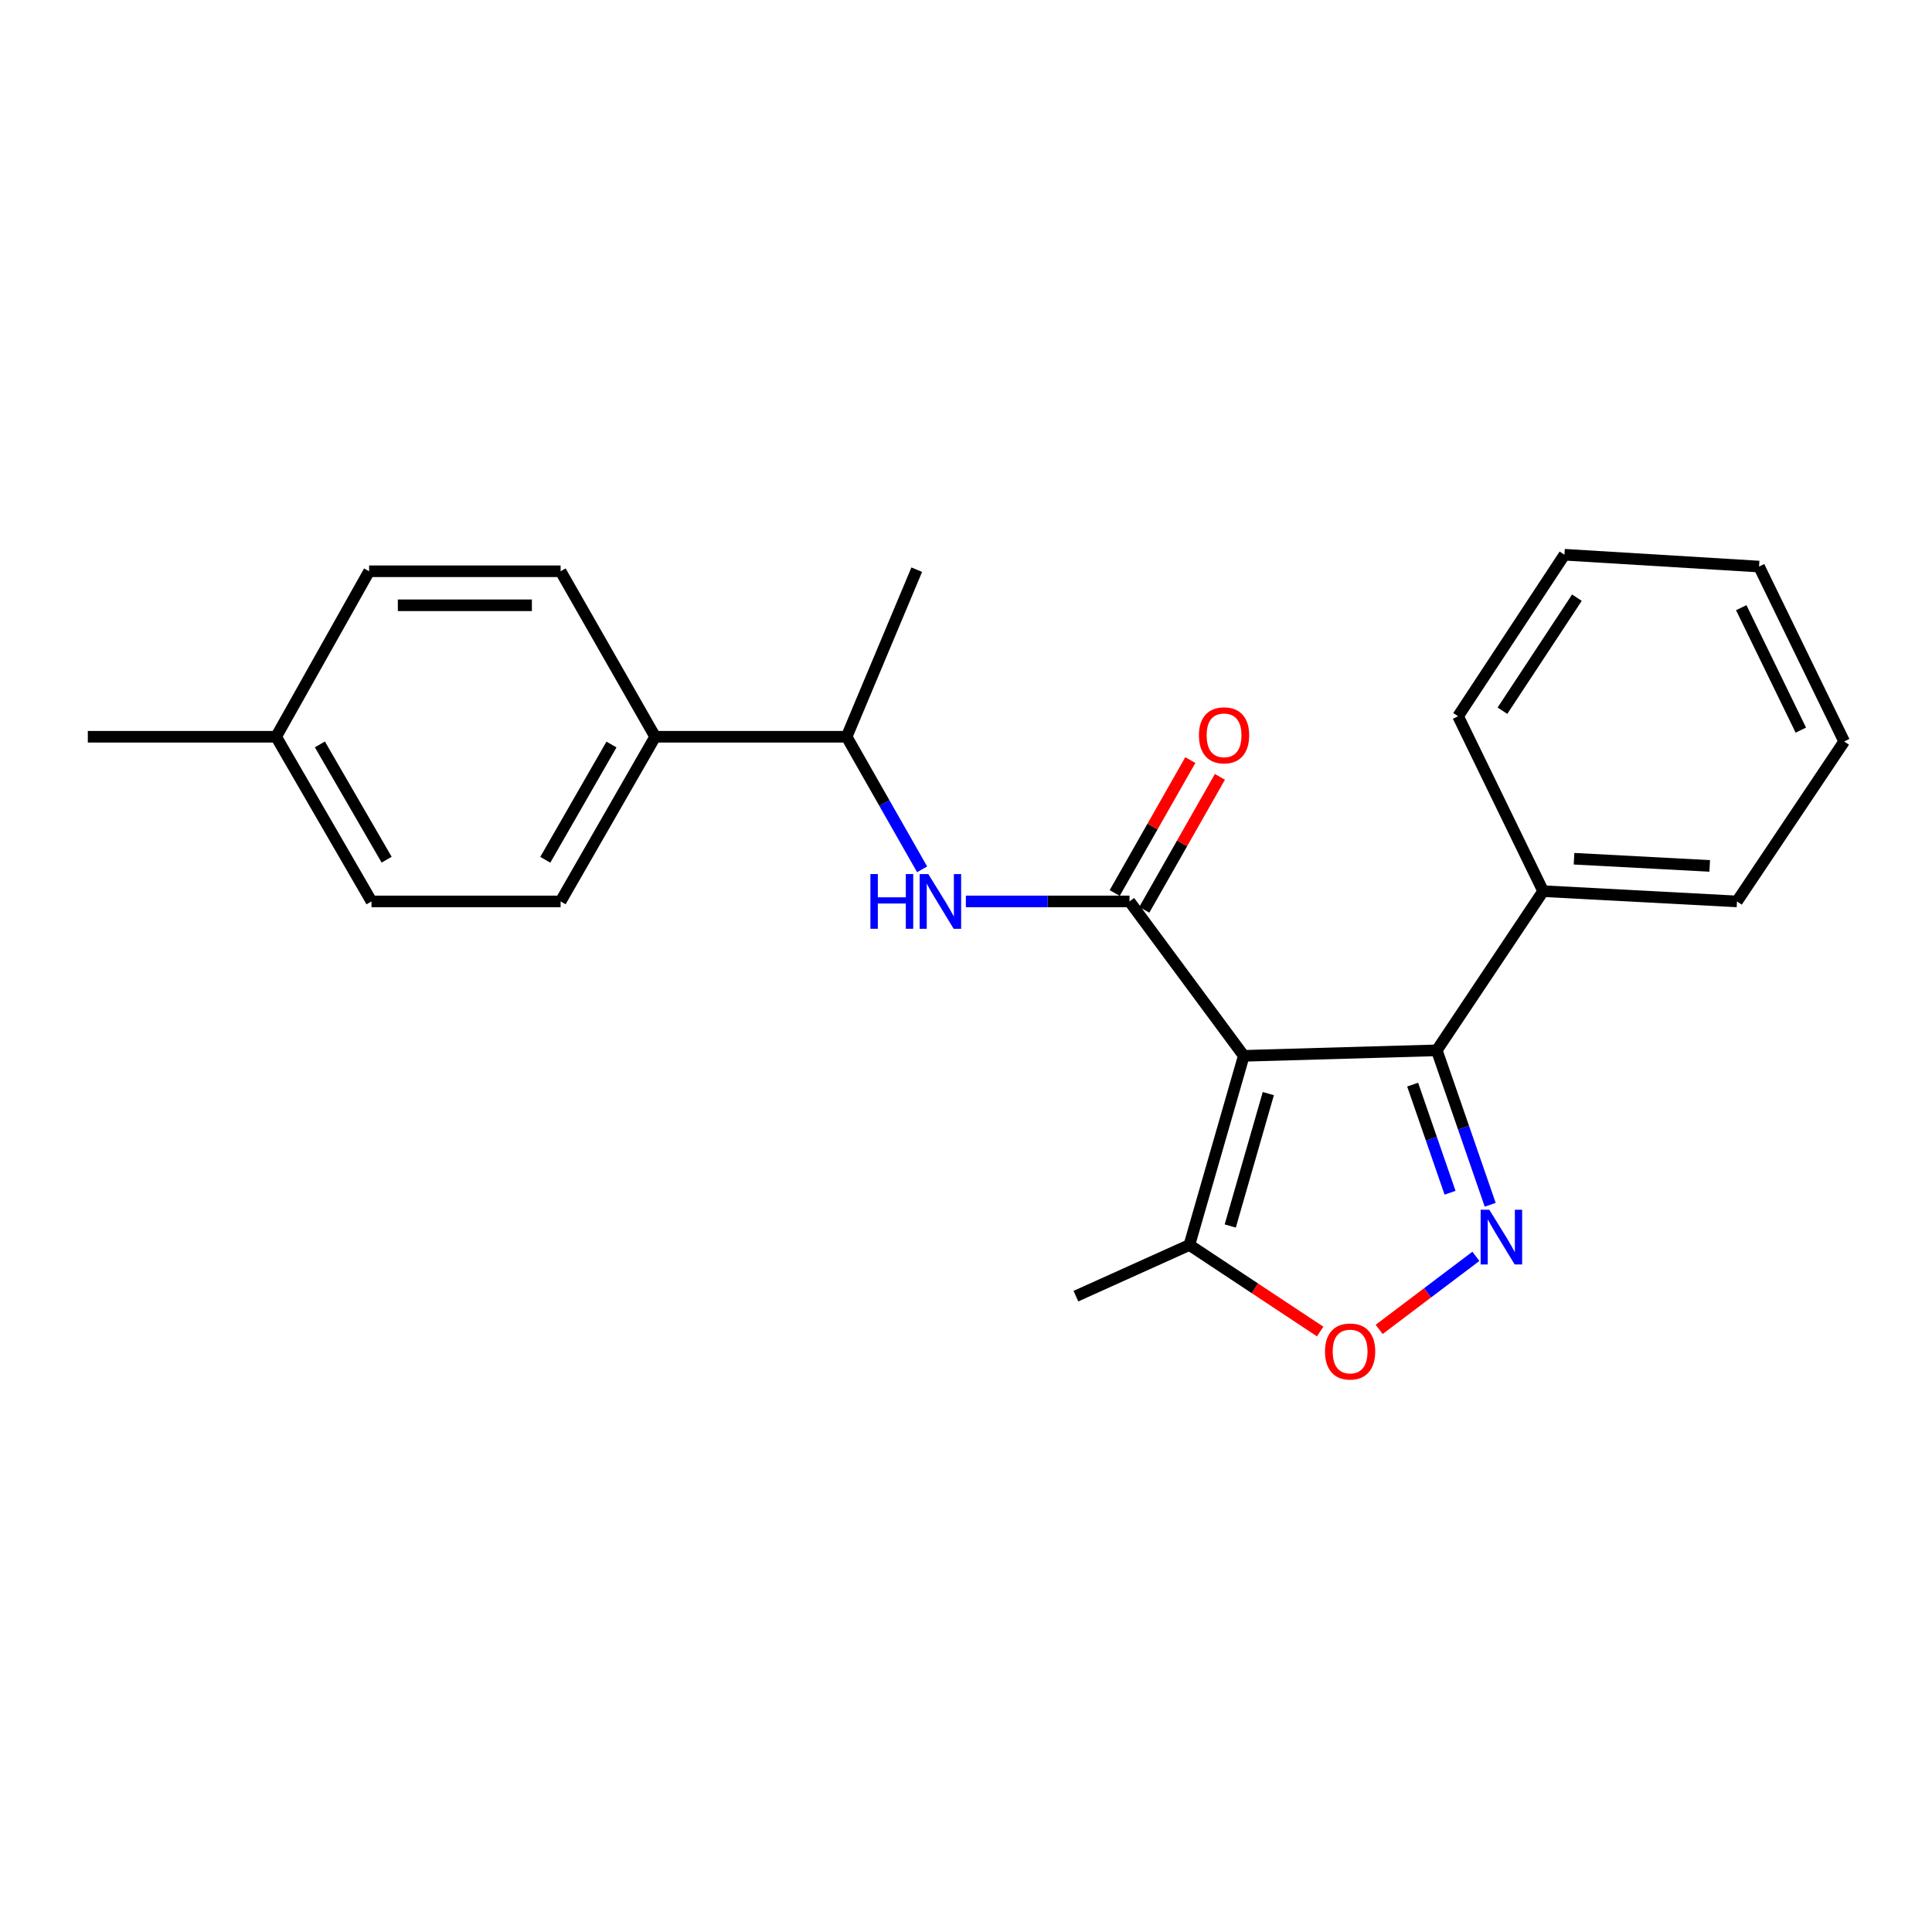 <?xml version='1.0' encoding='iso-8859-1'?>
<svg version='1.1' baseProfile='full'
              xmlns='http://www.w3.org/2000/svg'
                      xmlns:rdkit='http://www.rdkit.org/xml'
                      xmlns:xlink='http://www.w3.org/1999/xlink'
                  xml:space='preserve'
width='1000px' height='1000px' viewBox='0 0 1000 1000'>
<!-- END OF HEADER -->
<rect style='opacity:1.0;fill:#FFFFFF;stroke:none' width='1000' height='1000' x='0' y='0'> </rect>
<path class='bond-0' d='M 643.781,546.497 L 584.627,466.575' style='fill:none;fill-rule:evenodd;stroke:#000000;stroke-width:6px;stroke-linecap:butt;stroke-linejoin:miter;stroke-opacity:1' />
<path class='bond-2' d='M 643.781,546.497 L 743.678,543.65' style='fill:none;fill-rule:evenodd;stroke:#000000;stroke-width:6px;stroke-linecap:butt;stroke-linejoin:miter;stroke-opacity:1' />
<path class='bond-4' d='M 643.781,546.497 L 615.627,644.398' style='fill:none;fill-rule:evenodd;stroke:#000000;stroke-width:6px;stroke-linecap:butt;stroke-linejoin:miter;stroke-opacity:1' />
<path class='bond-4' d='M 656.48,566.049 L 636.772,634.58' style='fill:none;fill-rule:evenodd;stroke:#000000;stroke-width:6px;stroke-linecap:butt;stroke-linejoin:miter;stroke-opacity:1' />
<path class='bond-5' d='M 584.627,466.575 L 542.279,466.575' style='fill:none;fill-rule:evenodd;stroke:#000000;stroke-width:6px;stroke-linecap:butt;stroke-linejoin:miter;stroke-opacity:1' />
<path class='bond-5' d='M 542.279,466.575 L 499.932,466.575' style='fill:none;fill-rule:evenodd;stroke:#0000FF;stroke-width:6px;stroke-linecap:butt;stroke-linejoin:miter;stroke-opacity:1' />
<path class='bond-6' d='M 592.28,470.928 L 611.849,436.518' style='fill:none;fill-rule:evenodd;stroke:#000000;stroke-width:6px;stroke-linecap:butt;stroke-linejoin:miter;stroke-opacity:1' />
<path class='bond-6' d='M 611.849,436.518 L 631.419,402.108' style='fill:none;fill-rule:evenodd;stroke:#FF0000;stroke-width:6px;stroke-linecap:butt;stroke-linejoin:miter;stroke-opacity:1' />
<path class='bond-6' d='M 576.974,462.223 L 596.543,427.813' style='fill:none;fill-rule:evenodd;stroke:#000000;stroke-width:6px;stroke-linecap:butt;stroke-linejoin:miter;stroke-opacity:1' />
<path class='bond-6' d='M 596.543,427.813 L 616.113,393.403' style='fill:none;fill-rule:evenodd;stroke:#FF0000;stroke-width:6px;stroke-linecap:butt;stroke-linejoin:miter;stroke-opacity:1' />
<path class='bond-1' d='M 771.331,623.592 L 757.504,583.621' style='fill:none;fill-rule:evenodd;stroke:#0000FF;stroke-width:6px;stroke-linecap:butt;stroke-linejoin:miter;stroke-opacity:1' />
<path class='bond-1' d='M 757.504,583.621 L 743.678,543.65' style='fill:none;fill-rule:evenodd;stroke:#000000;stroke-width:6px;stroke-linecap:butt;stroke-linejoin:miter;stroke-opacity:1' />
<path class='bond-1' d='M 750.542,617.357 L 740.864,589.378' style='fill:none;fill-rule:evenodd;stroke:#0000FF;stroke-width:6px;stroke-linecap:butt;stroke-linejoin:miter;stroke-opacity:1' />
<path class='bond-1' d='M 740.864,589.378 L 731.185,561.398' style='fill:none;fill-rule:evenodd;stroke:#000000;stroke-width:6px;stroke-linecap:butt;stroke-linejoin:miter;stroke-opacity:1' />
<path class='bond-23' d='M 763.921,650.275 L 738.888,669.184' style='fill:none;fill-rule:evenodd;stroke:#0000FF;stroke-width:6px;stroke-linecap:butt;stroke-linejoin:miter;stroke-opacity:1' />
<path class='bond-23' d='M 738.888,669.184 L 713.856,688.093' style='fill:none;fill-rule:evenodd;stroke:#FF0000;stroke-width:6px;stroke-linecap:butt;stroke-linejoin:miter;stroke-opacity:1' />
<path class='bond-8' d='M 743.678,543.65 L 798.733,461.264' style='fill:none;fill-rule:evenodd;stroke:#000000;stroke-width:6px;stroke-linecap:butt;stroke-linejoin:miter;stroke-opacity:1' />
<path class='bond-3' d='M 683.322,689.199 L 649.475,666.799' style='fill:none;fill-rule:evenodd;stroke:#FF0000;stroke-width:6px;stroke-linecap:butt;stroke-linejoin:miter;stroke-opacity:1' />
<path class='bond-3' d='M 649.475,666.799 L 615.627,644.398' style='fill:none;fill-rule:evenodd;stroke:#000000;stroke-width:6px;stroke-linecap:butt;stroke-linejoin:miter;stroke-opacity:1' />
<path class='bond-15' d='M 615.627,644.398 L 556.884,670.889' style='fill:none;fill-rule:evenodd;stroke:#000000;stroke-width:6px;stroke-linecap:butt;stroke-linejoin:miter;stroke-opacity:1' />
<path class='bond-7' d='M 477.286,449.963 L 457.751,415.653' style='fill:none;fill-rule:evenodd;stroke:#0000FF;stroke-width:6px;stroke-linecap:butt;stroke-linejoin:miter;stroke-opacity:1' />
<path class='bond-7' d='M 457.751,415.653 L 438.215,381.342' style='fill:none;fill-rule:evenodd;stroke:#000000;stroke-width:6px;stroke-linecap:butt;stroke-linejoin:miter;stroke-opacity:1' />
<path class='bond-9' d='M 438.215,381.342 L 339.11,381.342' style='fill:none;fill-rule:evenodd;stroke:#000000;stroke-width:6px;stroke-linecap:butt;stroke-linejoin:miter;stroke-opacity:1' />
<path class='bond-16' d='M 438.215,381.342 L 474.507,294.866' style='fill:none;fill-rule:evenodd;stroke:#000000;stroke-width:6px;stroke-linecap:butt;stroke-linejoin:miter;stroke-opacity:1' />
<path class='bond-17' d='M 798.733,461.264 L 899.06,466.575' style='fill:none;fill-rule:evenodd;stroke:#000000;stroke-width:6px;stroke-linecap:butt;stroke-linejoin:miter;stroke-opacity:1' />
<path class='bond-17' d='M 814.713,444.477 L 884.942,448.195' style='fill:none;fill-rule:evenodd;stroke:#000000;stroke-width:6px;stroke-linecap:butt;stroke-linejoin:miter;stroke-opacity:1' />
<path class='bond-18' d='M 798.733,461.264 L 754.702,370.718' style='fill:none;fill-rule:evenodd;stroke:#000000;stroke-width:6px;stroke-linecap:butt;stroke-linejoin:miter;stroke-opacity:1' />
<path class='bond-10' d='M 339.11,381.342 L 290.169,466.575' style='fill:none;fill-rule:evenodd;stroke:#000000;stroke-width:6px;stroke-linecap:butt;stroke-linejoin:miter;stroke-opacity:1' />
<path class='bond-10' d='M 316.499,385.359 L 282.24,445.022' style='fill:none;fill-rule:evenodd;stroke:#000000;stroke-width:6px;stroke-linecap:butt;stroke-linejoin:miter;stroke-opacity:1' />
<path class='bond-11' d='M 339.11,381.342 L 290.169,295.688' style='fill:none;fill-rule:evenodd;stroke:#000000;stroke-width:6px;stroke-linecap:butt;stroke-linejoin:miter;stroke-opacity:1' />
<path class='bond-13' d='M 290.169,466.575 L 192.287,466.575' style='fill:none;fill-rule:evenodd;stroke:#000000;stroke-width:6px;stroke-linecap:butt;stroke-linejoin:miter;stroke-opacity:1' />
<path class='bond-12' d='M 290.169,295.688 L 191.055,295.688' style='fill:none;fill-rule:evenodd;stroke:#000000;stroke-width:6px;stroke-linecap:butt;stroke-linejoin:miter;stroke-opacity:1' />
<path class='bond-12' d='M 275.302,313.296 L 205.922,313.296' style='fill:none;fill-rule:evenodd;stroke:#000000;stroke-width:6px;stroke-linecap:butt;stroke-linejoin:miter;stroke-opacity:1' />
<path class='bond-14' d='M 191.055,295.688 L 142.926,381.342' style='fill:none;fill-rule:evenodd;stroke:#000000;stroke-width:6px;stroke-linecap:butt;stroke-linejoin:miter;stroke-opacity:1' />
<path class='bond-25' d='M 192.287,466.575 L 142.926,381.342' style='fill:none;fill-rule:evenodd;stroke:#000000;stroke-width:6px;stroke-linecap:butt;stroke-linejoin:miter;stroke-opacity:1' />
<path class='bond-25' d='M 200.12,444.966 L 165.567,385.303' style='fill:none;fill-rule:evenodd;stroke:#000000;stroke-width:6px;stroke-linecap:butt;stroke-linejoin:miter;stroke-opacity:1' />
<path class='bond-19' d='M 142.926,381.342 L 45.455,381.342' style='fill:none;fill-rule:evenodd;stroke:#000000;stroke-width:6px;stroke-linecap:butt;stroke-linejoin:miter;stroke-opacity:1' />
<path class='bond-21' d='M 899.06,466.575 L 954.545,383.788' style='fill:none;fill-rule:evenodd;stroke:#000000;stroke-width:6px;stroke-linecap:butt;stroke-linejoin:miter;stroke-opacity:1' />
<path class='bond-20' d='M 754.702,370.718 L 809.757,287.128' style='fill:none;fill-rule:evenodd;stroke:#000000;stroke-width:6px;stroke-linecap:butt;stroke-linejoin:miter;stroke-opacity:1' />
<path class='bond-20' d='M 777.666,367.865 L 816.204,309.352' style='fill:none;fill-rule:evenodd;stroke:#000000;stroke-width:6px;stroke-linecap:butt;stroke-linejoin:miter;stroke-opacity:1' />
<path class='bond-22' d='M 809.757,287.128 L 910.486,293.252' style='fill:none;fill-rule:evenodd;stroke:#000000;stroke-width:6px;stroke-linecap:butt;stroke-linejoin:miter;stroke-opacity:1' />
<path class='bond-24' d='M 954.545,383.788 L 910.486,293.252' style='fill:none;fill-rule:evenodd;stroke:#000000;stroke-width:6px;stroke-linecap:butt;stroke-linejoin:miter;stroke-opacity:1' />
<path class='bond-24' d='M 932.104,377.912 L 901.262,314.538' style='fill:none;fill-rule:evenodd;stroke:#000000;stroke-width:6px;stroke-linecap:butt;stroke-linejoin:miter;stroke-opacity:1' />
<path  class='atom-2' d='M 770.854 626.149
L 780.134 641.149
Q 781.054 642.629, 782.534 645.309
Q 784.014 647.989, 784.094 648.149
L 784.094 626.149
L 787.854 626.149
L 787.854 654.469
L 783.974 654.469
L 774.014 638.069
Q 772.854 636.149, 771.614 633.949
Q 770.414 631.749, 770.054 631.069
L 770.054 654.469
L 766.374 654.469
L 766.374 626.149
L 770.854 626.149
' fill='#0000FF'/>
<path  class='atom-4' d='M 685.816 699.533
Q 685.816 692.733, 689.176 688.933
Q 692.536 685.133, 698.816 685.133
Q 705.096 685.133, 708.456 688.933
Q 711.816 692.733, 711.816 699.533
Q 711.816 706.413, 708.416 710.333
Q 705.016 714.213, 698.816 714.213
Q 692.576 714.213, 689.176 710.333
Q 685.816 706.453, 685.816 699.533
M 698.816 711.013
Q 703.136 711.013, 705.456 708.133
Q 707.816 705.213, 707.816 699.533
Q 707.816 693.973, 705.456 691.173
Q 703.136 688.333, 698.816 688.333
Q 694.496 688.333, 692.136 691.133
Q 689.816 693.933, 689.816 699.533
Q 689.816 705.253, 692.136 708.133
Q 694.496 711.013, 698.816 711.013
' fill='#FF0000'/>
<path  class='atom-6' d='M 450.525 452.415
L 454.365 452.415
L 454.365 464.455
L 468.845 464.455
L 468.845 452.415
L 472.685 452.415
L 472.685 480.735
L 468.845 480.735
L 468.845 467.655
L 454.365 467.655
L 454.365 480.735
L 450.525 480.735
L 450.525 452.415
' fill='#0000FF'/>
<path  class='atom-6' d='M 480.485 452.415
L 489.765 467.415
Q 490.685 468.895, 492.165 471.575
Q 493.645 474.255, 493.725 474.415
L 493.725 452.415
L 497.485 452.415
L 497.485 480.735
L 493.605 480.735
L 483.645 464.335
Q 482.485 462.415, 481.245 460.215
Q 480.045 458.015, 479.685 457.335
L 479.685 480.735
L 476.005 480.735
L 476.005 452.415
L 480.485 452.415
' fill='#0000FF'/>
<path  class='atom-7' d='M 620.568 380.6
Q 620.568 373.8, 623.928 370
Q 627.288 366.2, 633.568 366.2
Q 639.848 366.2, 643.208 370
Q 646.568 373.8, 646.568 380.6
Q 646.568 387.48, 643.168 391.4
Q 639.768 395.28, 633.568 395.28
Q 627.328 395.28, 623.928 391.4
Q 620.568 387.52, 620.568 380.6
M 633.568 392.08
Q 637.888 392.08, 640.208 389.2
Q 642.568 386.28, 642.568 380.6
Q 642.568 375.04, 640.208 372.24
Q 637.888 369.4, 633.568 369.4
Q 629.248 369.4, 626.888 372.2
Q 624.568 375, 624.568 380.6
Q 624.568 386.32, 626.888 389.2
Q 629.248 392.08, 633.568 392.08
' fill='#FF0000'/>
</svg>
